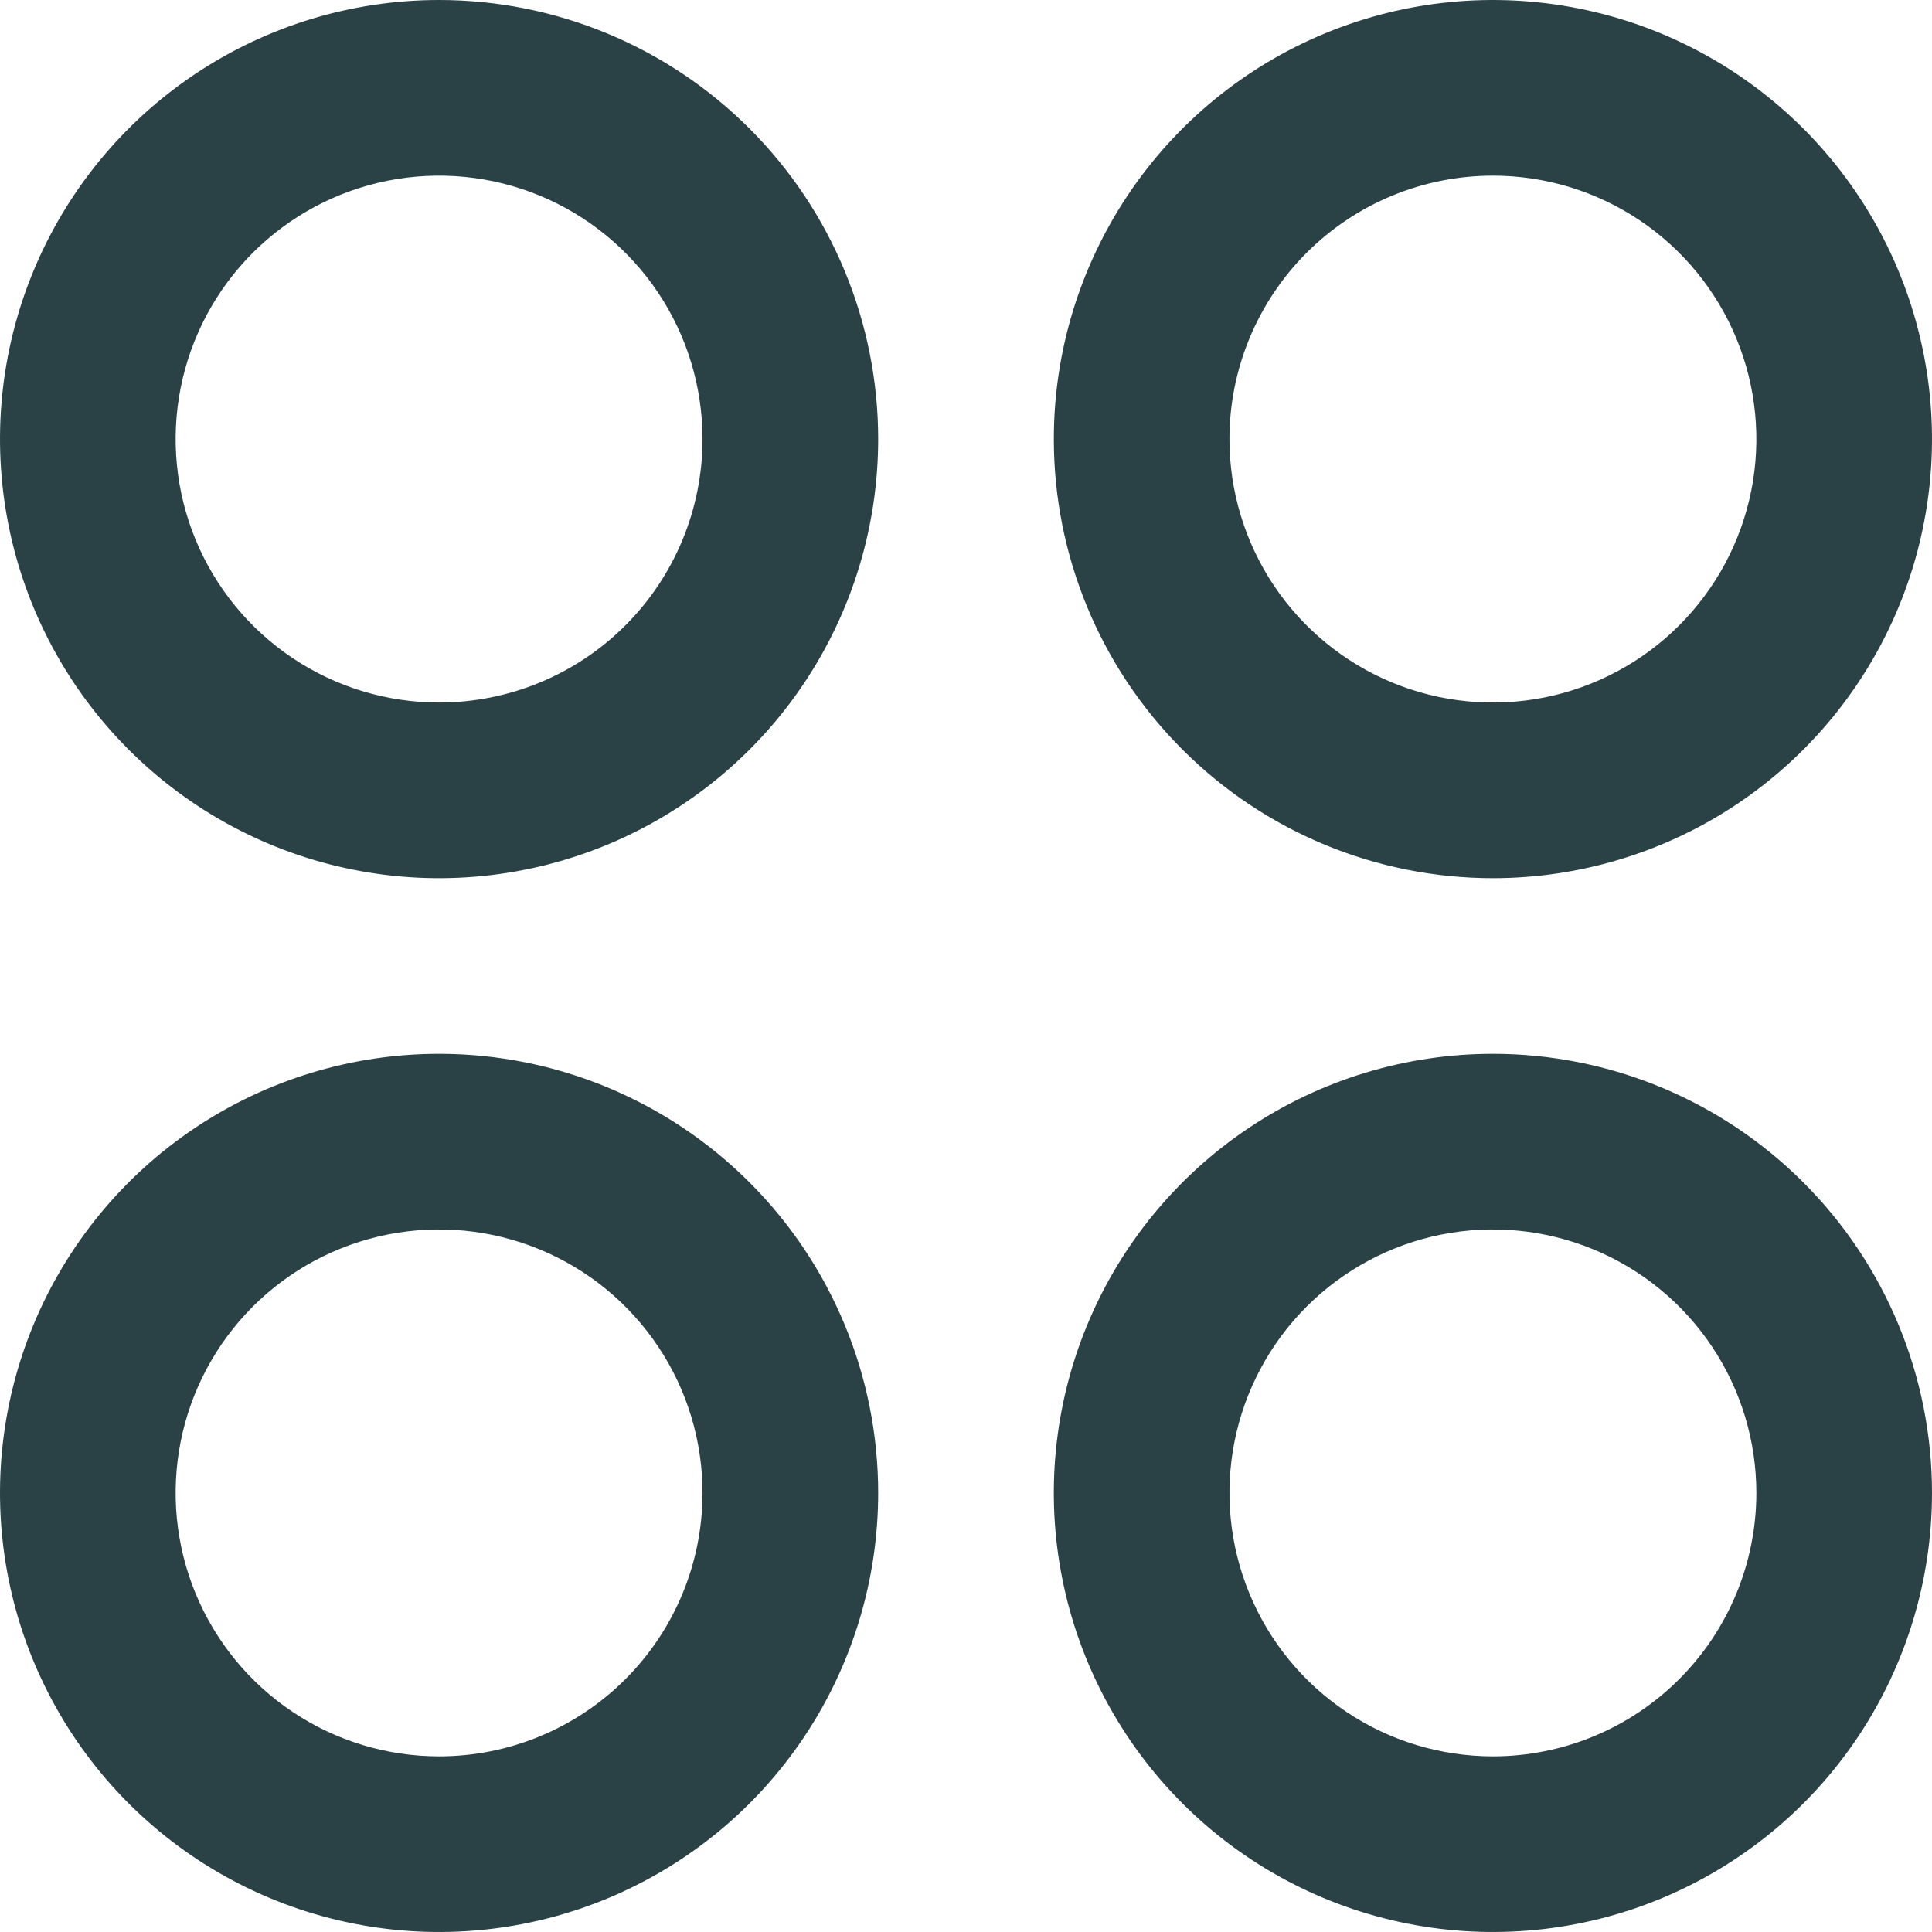 <svg width="70" height="70" viewBox="0 0 70 70" fill="none" xmlns="http://www.w3.org/2000/svg">
<path d="M15.909 0C12.763 0 9.687 0.933 7.07 2.681C4.454 4.429 2.415 6.914 1.211 9.821C0.007 12.728 -0.308 15.927 0.306 19.013C0.92 22.099 2.435 24.934 4.66 27.158C6.885 29.383 9.719 30.899 12.805 31.512C15.892 32.127 19.09 31.811 21.997 30.607C24.904 29.403 27.389 27.364 29.137 24.748C30.885 22.131 31.818 19.056 31.818 15.909C31.818 11.69 30.142 7.643 27.158 4.66C24.175 1.676 20.128 0 15.909 0ZM15.909 25.454C14.021 25.454 12.176 24.895 10.606 23.846C9.036 22.797 7.813 21.306 7.09 19.562C6.368 17.818 6.179 15.899 6.547 14.047C6.915 12.195 7.824 10.494 9.159 9.159C10.494 7.824 12.195 6.915 14.047 6.547C15.899 6.179 17.818 6.368 19.562 7.09C21.306 7.813 22.797 9.036 23.846 10.606C24.895 12.176 25.454 14.021 25.454 15.909C25.454 18.441 24.449 20.869 22.659 22.659C20.869 24.449 18.441 25.454 15.909 25.454ZM54.091 31.818C57.237 31.818 60.313 30.885 62.93 29.137C65.546 27.389 67.585 24.904 68.789 21.997C69.993 19.09 70.308 15.892 69.694 12.805C69.08 9.719 67.565 6.885 65.34 4.66C63.115 2.435 60.281 0.92 57.195 0.306C54.108 -0.308 50.91 0.007 48.003 1.211C45.096 2.415 42.611 4.454 40.863 7.07C39.115 9.687 38.182 12.763 38.182 15.909C38.182 20.128 39.858 24.175 42.842 27.158C45.825 30.142 49.871 31.818 54.091 31.818ZM54.091 6.364C55.979 6.364 57.824 6.923 59.394 7.972C60.964 9.021 62.187 10.512 62.91 12.256C63.632 14 63.821 15.92 63.453 17.771C63.085 19.623 62.176 21.324 60.84 22.659C59.506 23.994 57.805 24.903 55.953 25.271C54.101 25.639 52.182 25.45 50.438 24.728C48.694 24.006 47.203 22.782 46.154 21.212C45.105 19.643 44.545 17.797 44.545 15.909C44.545 13.377 45.551 10.95 47.341 9.159C49.131 7.369 51.559 6.364 54.091 6.364ZM15.909 38.182C12.763 38.182 9.687 39.115 7.07 40.863C4.454 42.611 2.415 45.096 1.211 48.003C0.007 50.91 -0.308 54.108 0.306 57.195C0.92 60.281 2.435 63.115 4.66 65.34C6.885 67.565 9.719 69.08 12.805 69.694C15.892 70.308 19.09 69.993 21.997 68.789C24.904 67.585 27.389 65.546 29.137 62.93C30.885 60.313 31.818 57.237 31.818 54.091C31.818 49.871 30.142 45.825 27.158 42.842C24.175 39.858 20.128 38.182 15.909 38.182ZM15.909 63.636C14.021 63.636 12.176 63.077 10.606 62.028C9.036 60.979 7.813 59.488 7.09 57.744C6.368 56 6.179 54.08 6.547 52.229C6.915 50.377 7.824 48.676 9.159 47.341C10.494 46.006 12.195 45.097 14.047 44.729C15.899 44.361 17.818 44.55 19.562 45.272C21.306 45.994 22.797 47.218 23.846 48.788C24.895 50.357 25.454 52.203 25.454 54.091C25.454 56.623 24.449 59.05 22.659 60.84C20.869 62.631 18.441 63.636 15.909 63.636ZM54.091 38.182C50.944 38.182 47.868 39.115 45.252 40.863C42.636 42.611 40.597 45.096 39.393 48.003C38.189 50.91 37.873 54.108 38.488 57.195C39.101 60.281 40.617 63.115 42.842 65.34C45.066 67.565 47.901 69.08 50.987 69.694C54.073 70.308 57.272 69.993 60.179 68.789C63.086 67.585 65.571 65.546 67.319 62.93C69.067 60.313 70 57.237 70 54.091C70 49.871 68.324 45.825 65.34 42.842C62.357 39.858 58.31 38.182 54.091 38.182ZM54.091 63.636C52.203 63.636 50.357 63.077 48.788 62.028C47.218 60.979 45.994 59.488 45.272 57.744C44.55 56 44.361 54.08 44.729 52.229C45.097 50.377 46.006 48.676 47.341 47.341C48.676 46.006 50.377 45.097 52.229 44.729C54.08 44.361 56 44.55 57.744 45.272C59.488 45.994 60.979 47.218 62.028 48.788C63.077 50.357 63.636 52.203 63.636 54.091C63.636 56.623 62.631 59.05 60.84 60.84C59.05 62.631 56.623 63.636 54.091 63.636Z" fill="#2A4146"/>
</svg>

